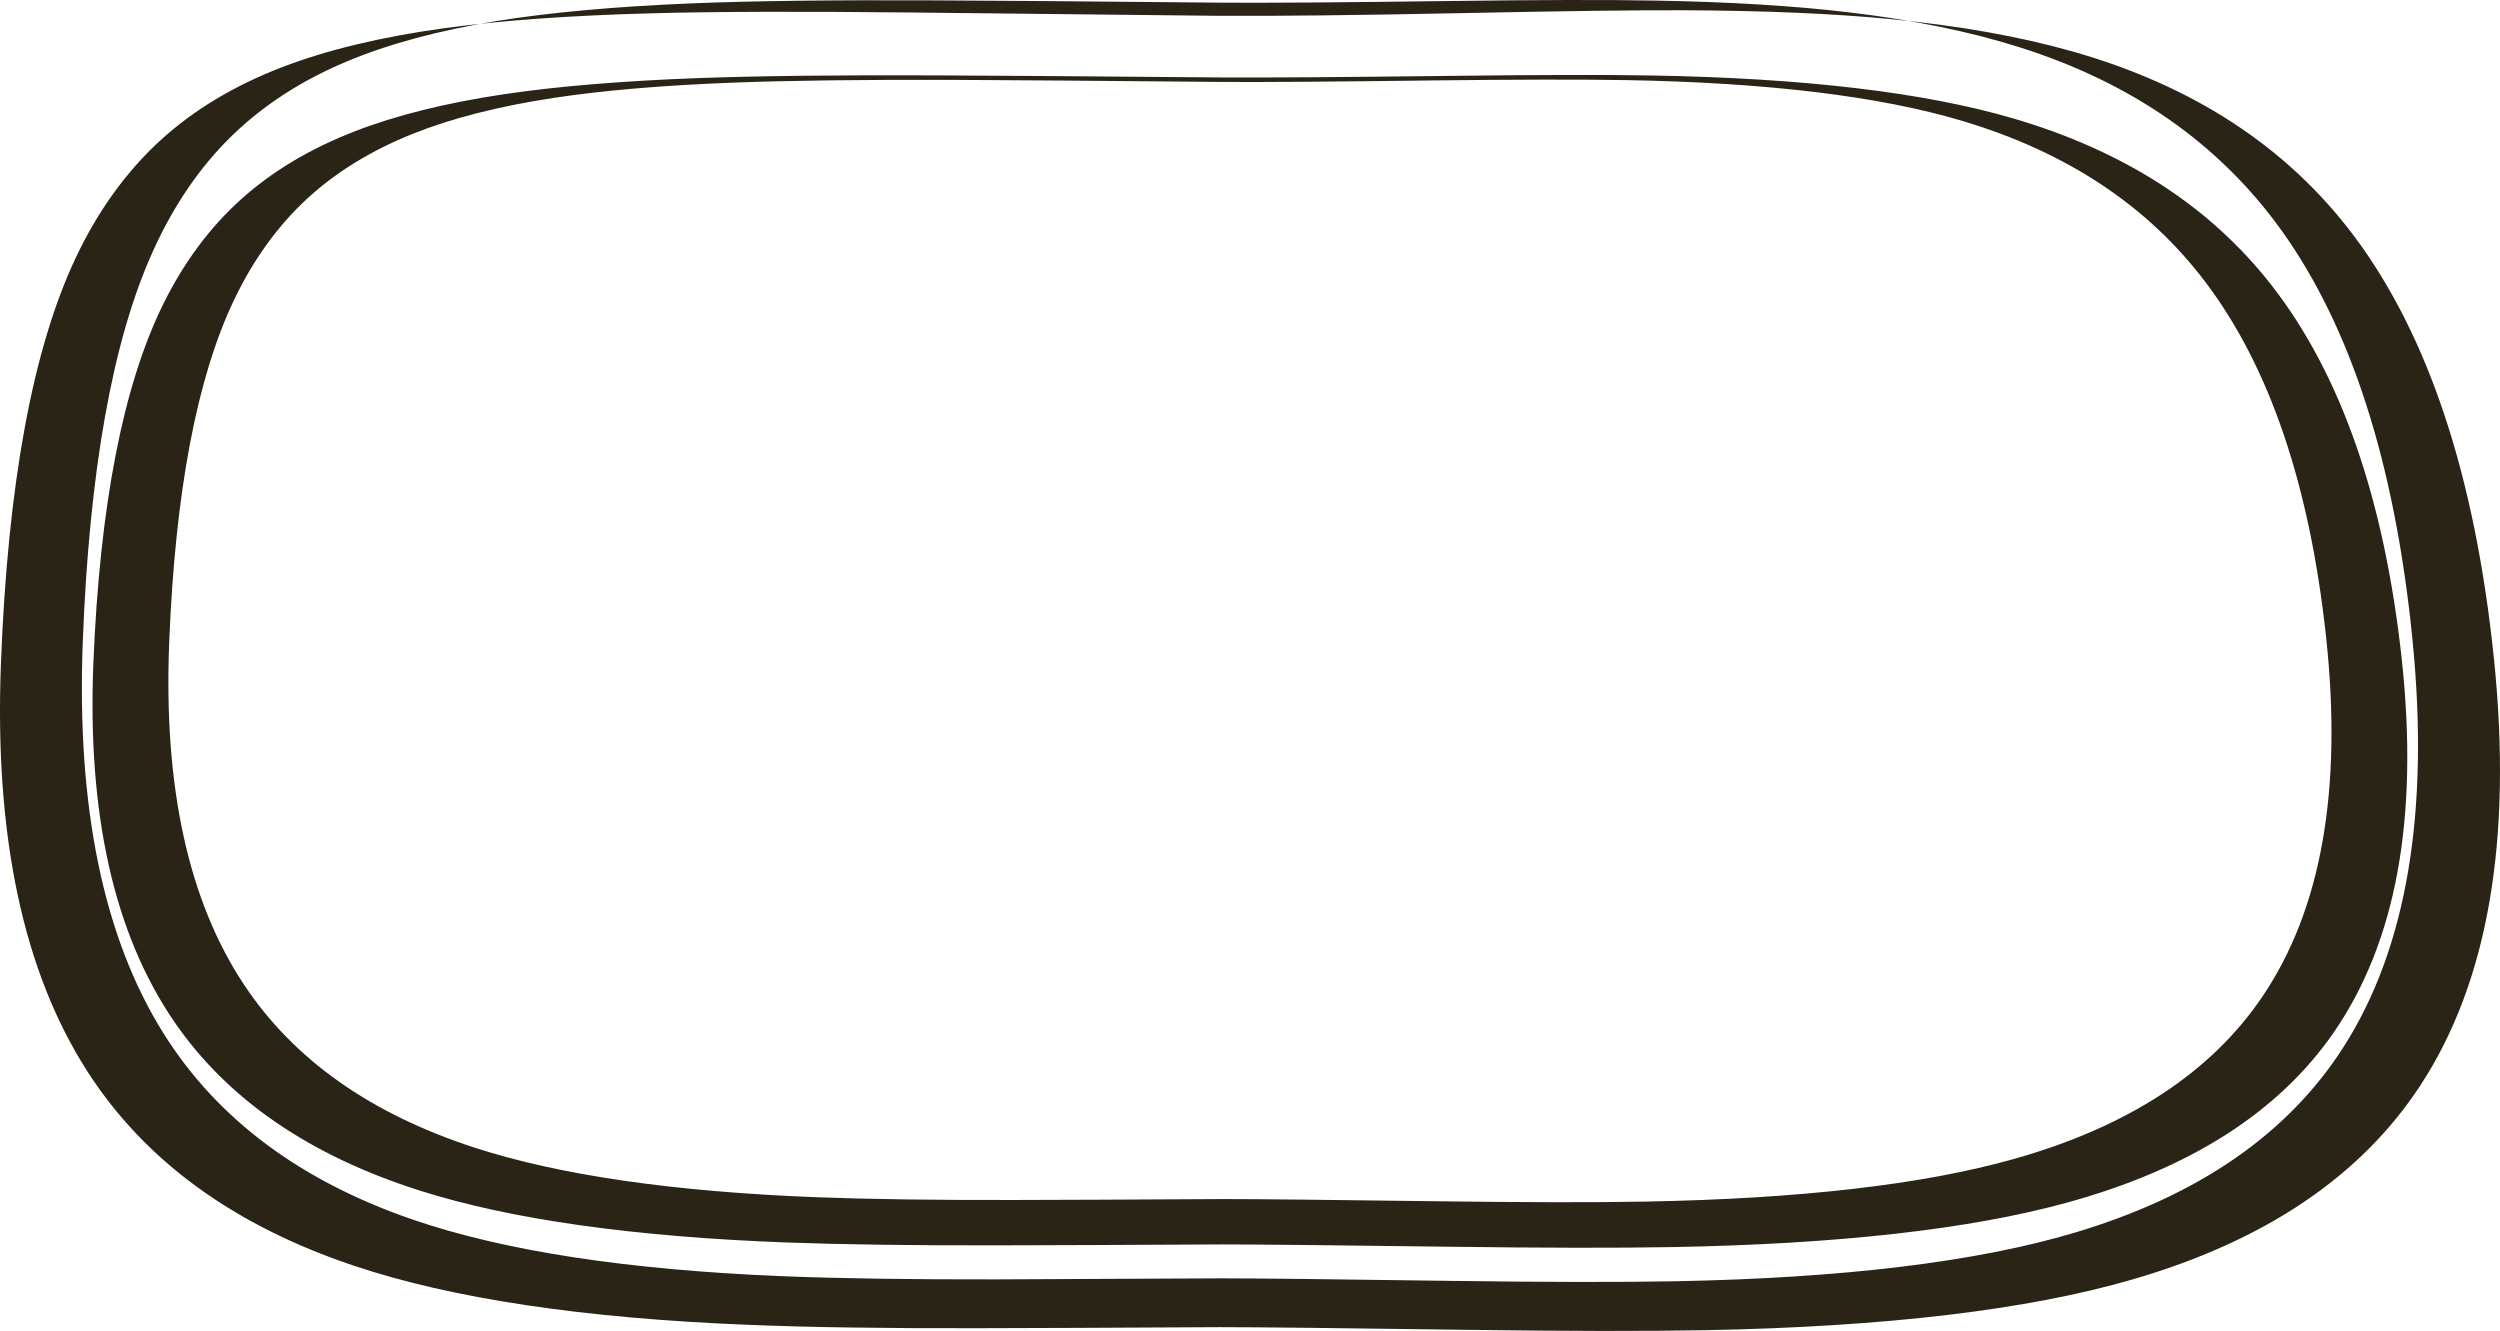 <svg xmlns="http://www.w3.org/2000/svg" viewBox="0 0 1083.147 576.648"><path d="M192.6 12.207c24.5-3.367 54.5-5.517 90-6.45 26.933-.733 64.05-.85 111.35-.35 27.233.3 72.066.784 134.5 1.45 24.7.133 59.333-.25 103.9-1.15 45.134-.934 77.6-1.35 97.4-1.25 34.434.133 64.167 1.4 89.2 3.8 29.833 2.867 56.233 7.566 79.2 14.1 52.3 14.867 92.833 41.433 121.6 79.7 32.333 43.067 52.583 104.1 60.75 183.1 8.133 78.567-2.483 140.27-31.85 185.1-25.768 39.4-67.367 67.434-124.8 84.1-45.3 13.167-106.78 20.483-184.45 21.95-25.733.5-60.483.45-104.25-.15-55.033-.766-90.6-1.15-106.7-1.15-47.067.268-81.983.418-104.75.45-39.967.1-73.067-.383-99.3-1.45-71.566-2.832-128.57-11.365-171-25.6-52.133-17.433-90.633-45.482-115.5-84.15C10.034 420.925-2.466 362.007.4 287.507c2.968-77.865 13.8-136.53 32.5-176 9.634-20.3 21.85-37.215 36.65-50.75 14.4-13.13 31.95-23.682 52.65-31.65 19.5-7.5 42.968-13.13 70.4-16.9zm109.2 21.65c-32.667 1.233-60.45 3.55-83.35 6.95-25.333 3.767-47.05 9.184-65.15 16.25-19.133 7.467-35.383 17.2-48.75 29.2-13.7 12.3-25.017 27.55-33.95 45.75-17.333 35.3-27.383 87.1-30.15 155.4-2.633 65.233 8.933 116.82 34.7 154.75 23.034 33.866 58.684 58.45 106.95 73.75 39.3 12.433 92.083 19.9 158.35 22.4 24.333.9 54.983 1.315 91.95 1.25 21.1-.034 53.434-.167 97-.4 15 0 47.933.333 98.8 1 40.5.533 72.667.583 96.5.15 71.9-1.3 128.83-7.718 170.8-19.25 53.167-14.6 91.684-39.15 115.55-73.65 27.167-39.268 37-93.3 29.5-162.1-7.566-69.233-26.316-123.08-56.25-161.55-26.7-34.333-64.217-58.533-112.55-72.6C833.383 39.99 781.4 33.84 715.8 32.707c-20.7-.366-50.767-.3-90.2.2-44.633.535-76.7.75-96.2.65-57.8-.5-99.316-.8-124.55-.9-42.567-.166-76.916.234-103.05 1.2zm15.7 1.95c-30.5 1.167-56.45 3.384-77.85 6.65-23.667 3.6-43.966 8.783-60.9 15.55-17.867 7.167-33.05 16.483-45.55 27.95-12.8 11.8-23.367 26.4-31.7 43.8-16.2 33.767-25.6 83.35-28.2 148.75-2.466 62.467 8.35 111.85 32.45 148.15 21.533 32.433 54.85 55.966 99.95 70.6 36.7 11.9 86.017 19.05 147.95 21.45 22.7.866 51.333 1.267 85.9 1.2 19.733-.034 49.95-.167 90.65-.4 14.033 0 44.8.316 92.3.95 37.867.5 67.934.55 90.2.15 67.2-1.234 120.4-7.367 159.6-18.4 49.667-13.967 85.65-37.467 107.95-70.5 25.434-37.6 34.633-89.333 27.6-155.2-7.066-66.267-24.6-117.82-52.6-154.65-24.934-32.867-59.983-56.034-105.15-69.5-35.866-10.7-84.45-16.583-145.75-17.65-19.4-.333-47.482-.283-84.25.15-41.6.533-71.566.75-89.9.65-54-.5-92.782-.8-116.35-.9-39.8-.133-71.916.267-96.35 1.2zm211.8-34.65c19.7.133 52.05-.1 97.05-.7 39.768-.533 70.117-.6 91.05-.2 31.934.566 59.718 2.25 83.35 5.05 27.8 3.267 52.468 8.3 74 15.1 48.8 15.367 86.685 41.8 113.65 79.3 30.2 42.066 49.117 100.95 56.75 176.65 7.6 75.2-2.316 134.27-29.75 177.2-24.1 37.733-62.982 64.584-116.65 80.55-42.332 12.6-99.782 19.6-172.35 21-24.032.467-56.5.417-97.4-.15-51.5-.732-84.732-1.1-99.7-1.1-43.965.233-76.6.384-97.9.45-37.332.066-68.25-.4-92.75-1.4-66.9-2.732-120.17-10.9-159.8-24.5-48.733-16.733-84.717-43.6-107.95-80.6-26.032-41.5-37.715-97.9-35.05-169.2 2.8-74.667 12.95-131.28 30.45-169.85 9-19.9 20.418-36.566 34.25-50 13.468-13.1 29.85-23.733 49.15-31.9 18.3-7.733 40.234-13.667 65.8-17.8 23.1-3.7 51.134-6.233 84.1-7.6 26.4-1.067 61.068-1.5 104-1.3 25.467.1 67.368.433 125.7 1z" fill="#2a2417" fill-rule="evenodd"/></svg>